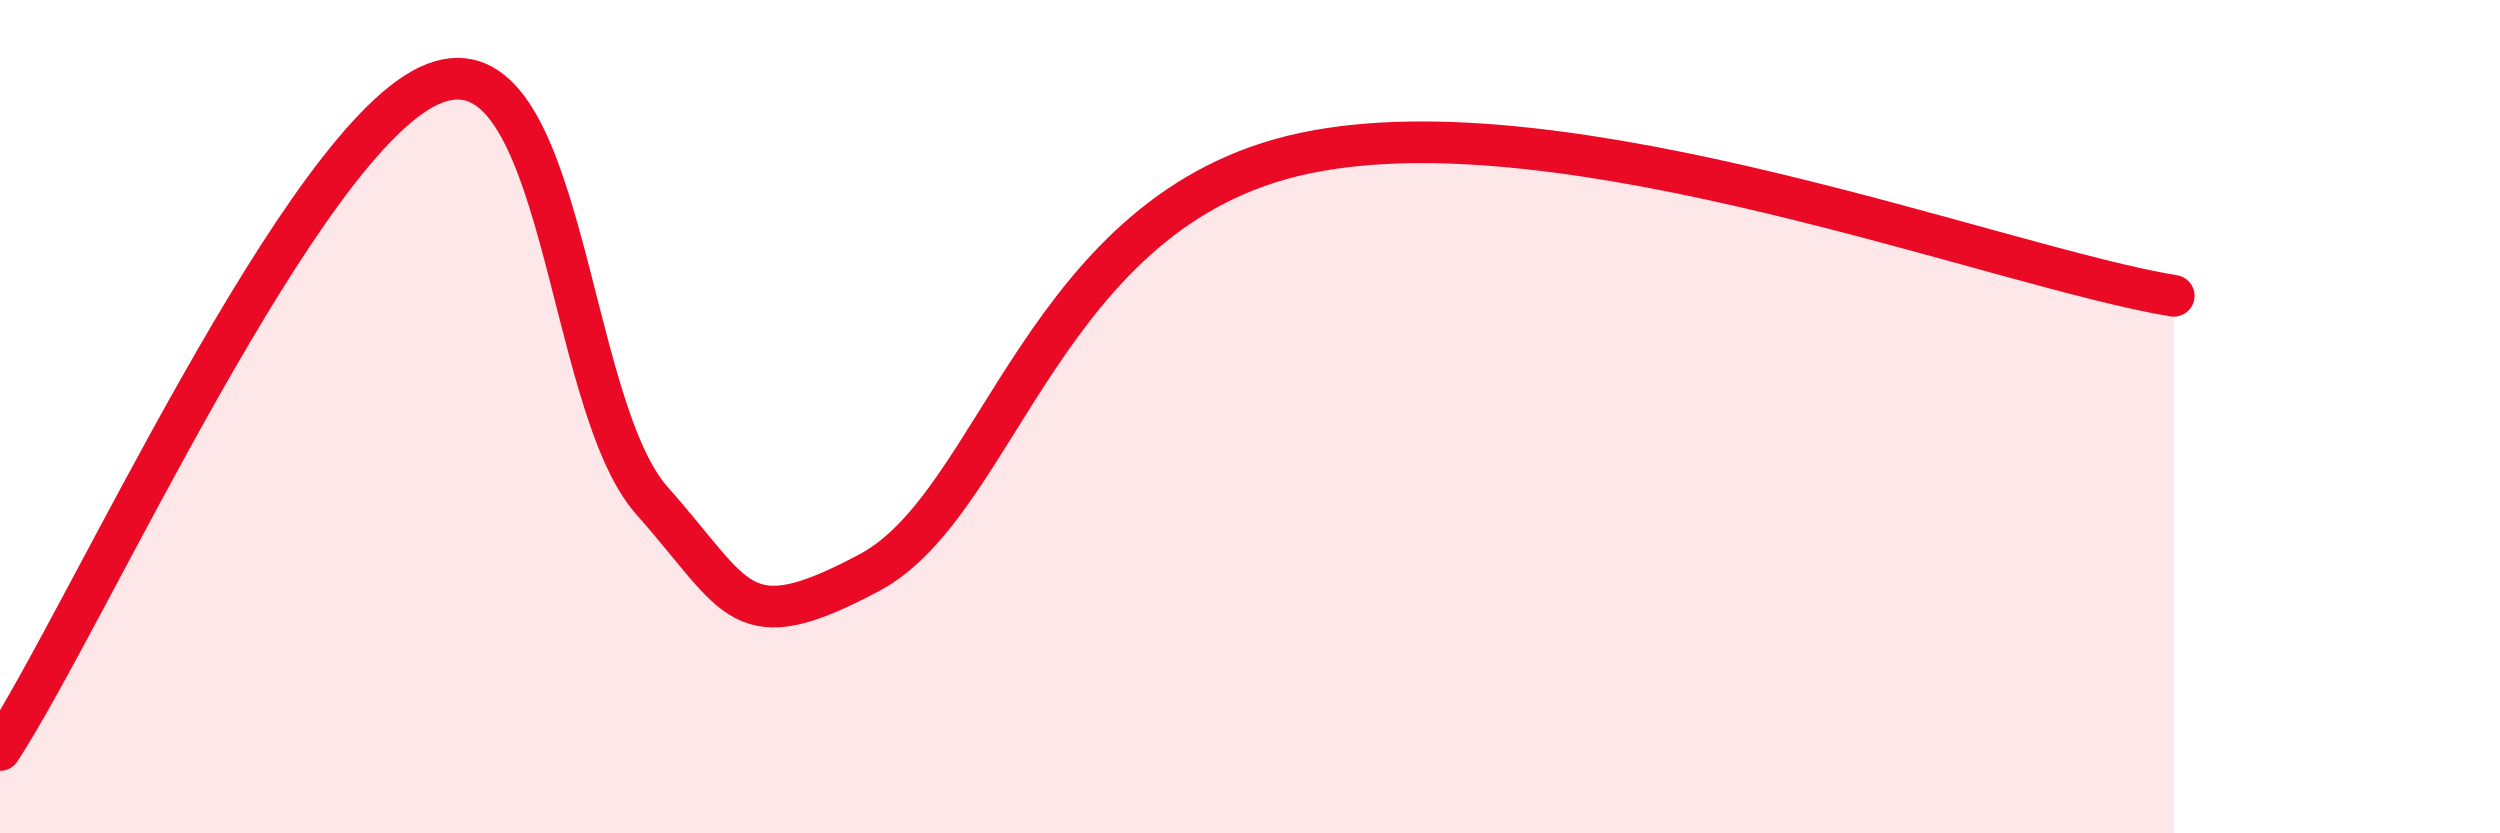 
    <svg width="60" height="20" viewBox="0 0 60 20" xmlns="http://www.w3.org/2000/svg">
      <path
        d="M 0,18 C 2.09,14.8 7.3,3.2 10.43,2 C 13.56,0.8 13.56,9.67 15.65,12.02 C 17.74,14.37 17.74,15.41 20.87,13.74 C 24,12.07 25.04,5.01 31.3,3.68 C 37.56,2.35 48,6.42 52.17,7.1L52.17 20L0 20Z"
        fill="#EB0A25"
        opacity="0.1"
        stroke-linecap="round"
        stroke-linejoin="round"
      />
      <path
        d="M 0,18 C 2.09,14.8 7.3,3.2 10.43,2 C 13.56,0.8 13.56,9.67 15.65,12.02 C 17.74,14.37 17.74,15.41 20.87,13.74 C 24,12.07 25.04,5.01 31.3,3.68 C 37.56,2.35 48,6.42 52.17,7.1"
        stroke="#EB0A25"
        stroke-width="1"
        fill="none"
        stroke-linecap="round"
        stroke-linejoin="round"
      />
    </svg>
  